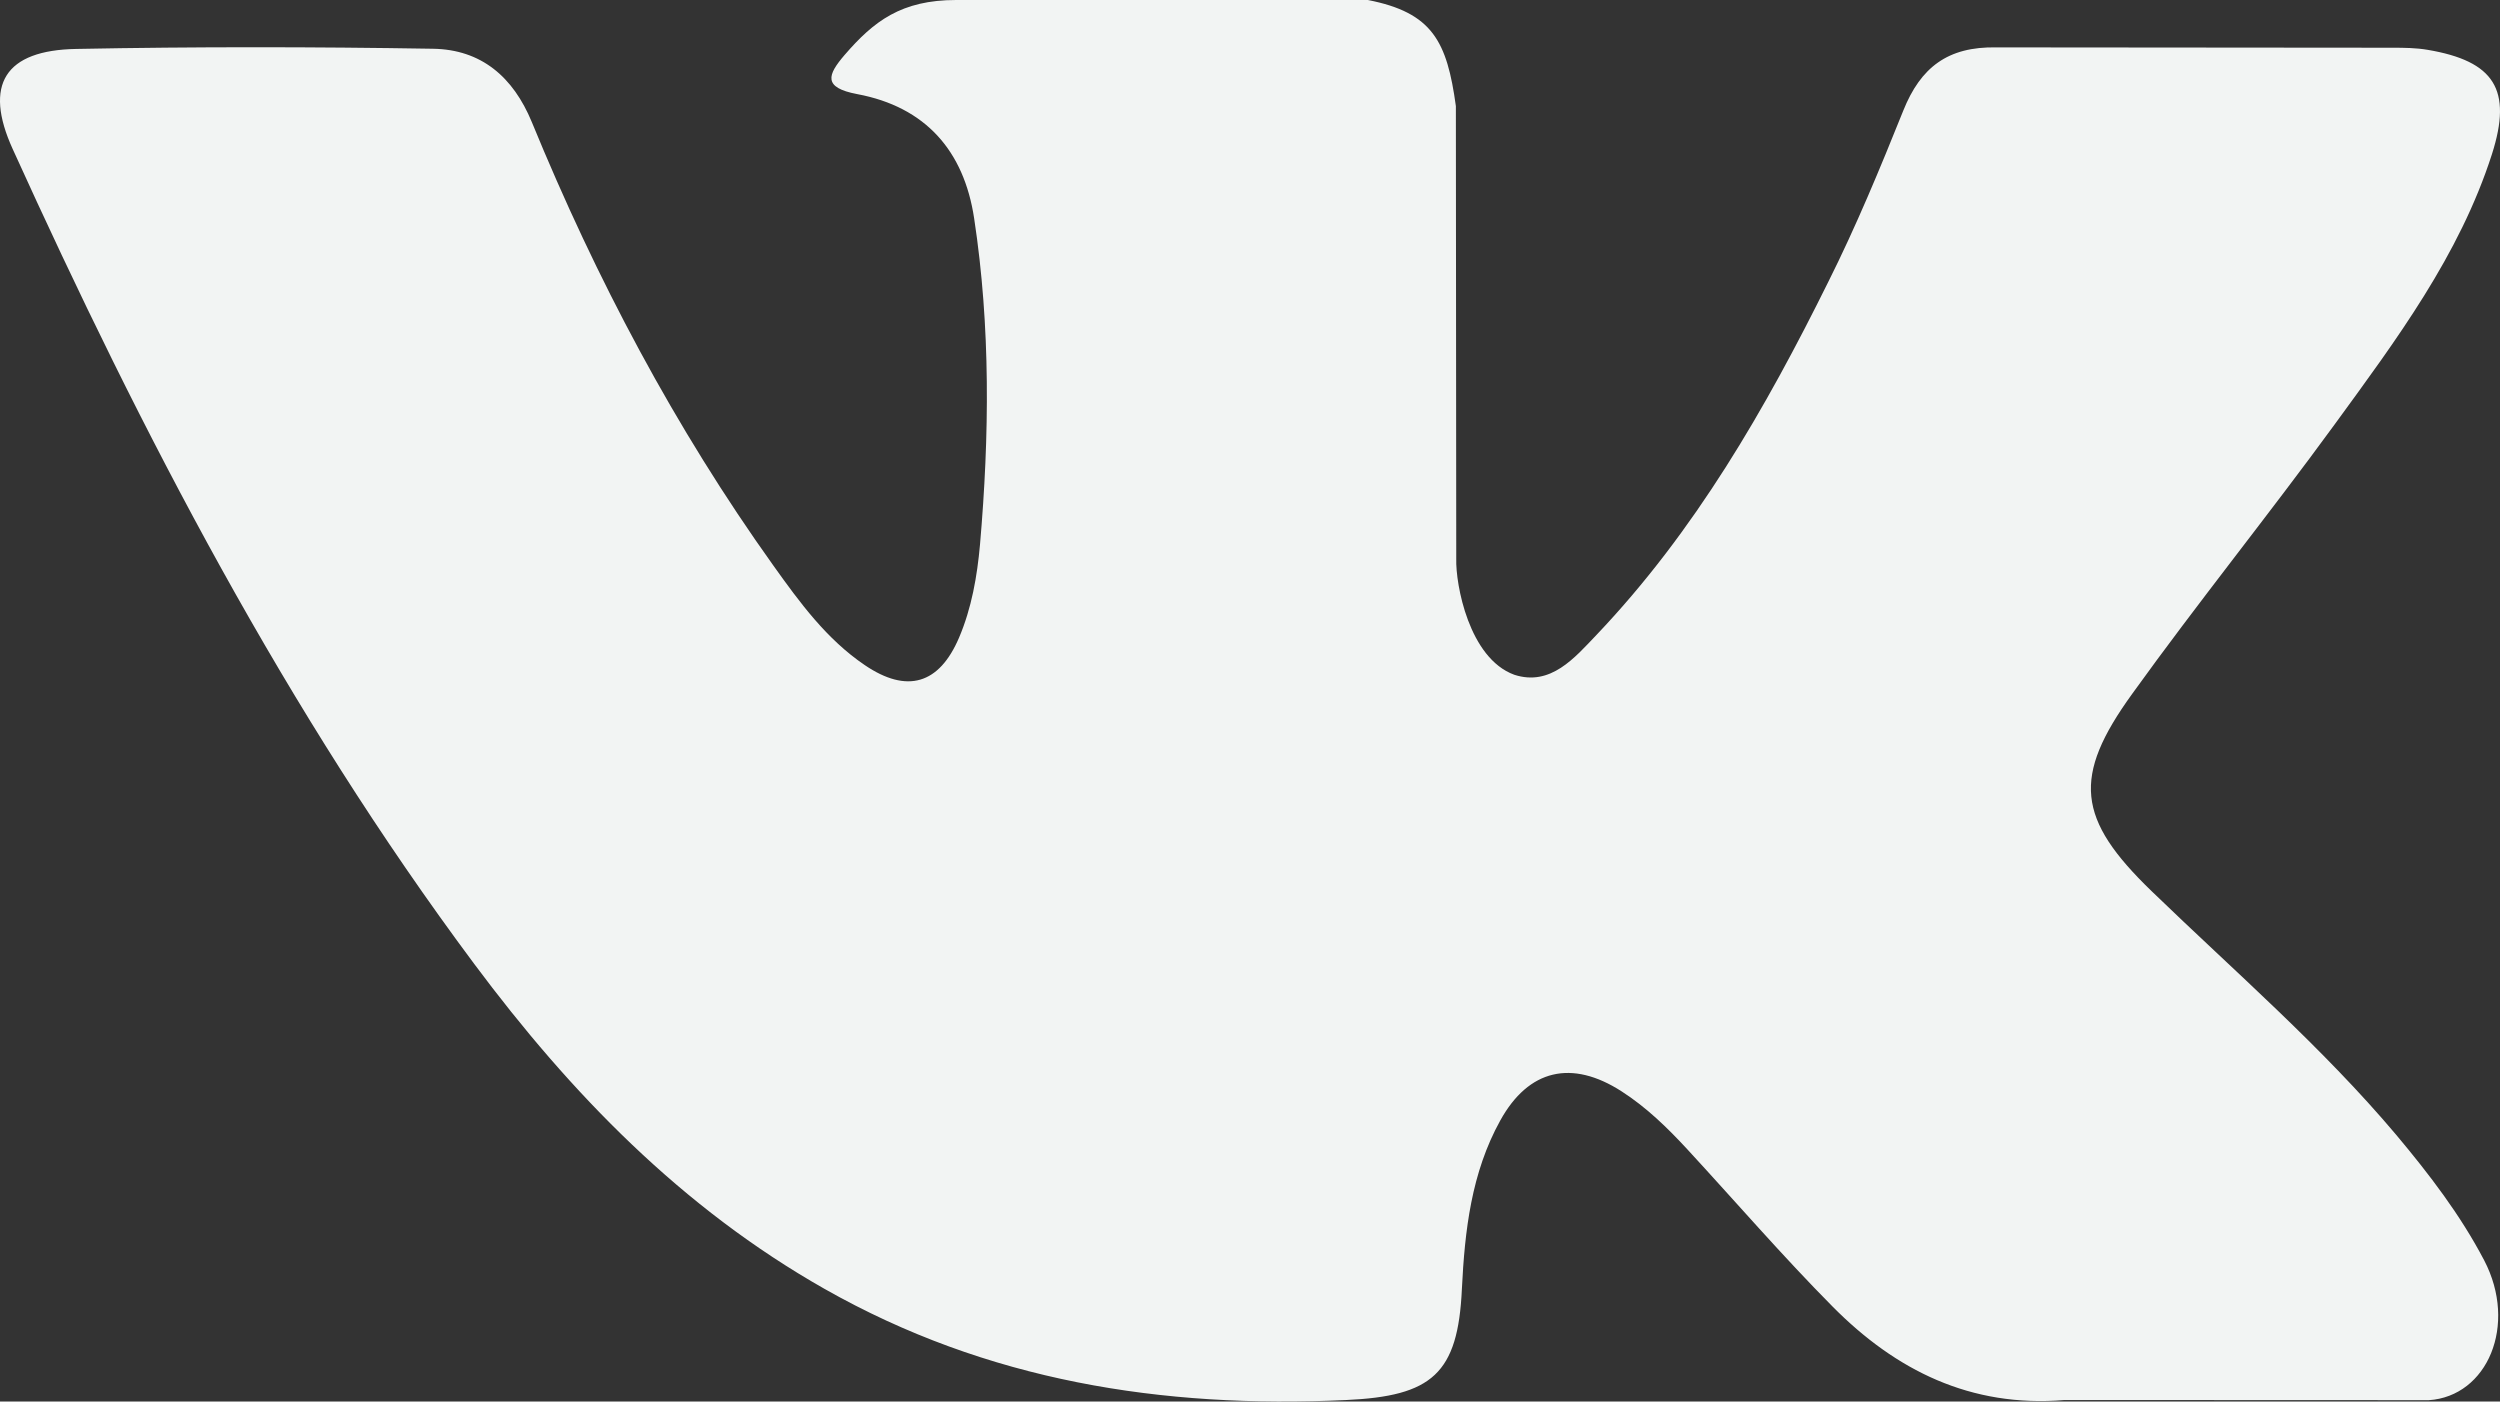 <svg width="66" height="37" viewBox="0 0 66 37" fill="none" xmlns="http://www.w3.org/2000/svg">
<rect x="0" y="0" width="66" height="37" fill="#333333" stroke="none"/>
<path d="M56.802 23.526C58.992 25.644 61.302 27.636 63.266 29.967C64.133 31.003 64.954 32.072 65.583 33.274C66.473 34.983 65.667 36.863 64.12 36.965L54.505 36.961C52.025 37.165 50.047 36.176 48.383 34.496C47.052 33.153 45.819 31.723 44.539 30.335C44.014 29.767 43.465 29.233 42.809 28.811C41.496 27.967 40.357 28.225 39.607 29.581C38.843 30.961 38.67 32.488 38.594 34.025C38.492 36.268 37.807 36.858 35.533 36.961C30.672 37.188 26.06 36.459 21.774 34.03C17.997 31.889 15.067 28.866 12.517 25.444C7.552 18.78 3.75 11.458 0.333 3.93C-0.436 2.234 0.127 1.324 2.016 1.292C5.152 1.231 8.289 1.235 11.429 1.287C12.704 1.306 13.548 2.03 14.04 3.223C15.737 7.357 17.814 11.29 20.42 14.935C21.114 15.906 21.822 16.876 22.83 17.559C23.945 18.316 24.794 18.065 25.319 16.834C25.651 16.054 25.797 15.214 25.872 14.378C26.121 11.504 26.153 8.633 25.718 5.769C25.45 3.981 24.433 2.823 22.633 2.485C21.713 2.312 21.85 1.974 22.295 1.454C23.068 0.558 23.795 0 25.244 0H36.111C37.821 0.334 38.201 1.096 38.435 2.801L38.445 14.758C38.426 15.418 38.778 17.377 39.978 17.814C40.938 18.125 41.572 17.364 42.148 16.761C44.75 14.025 46.607 10.792 48.265 7.445C49.002 5.973 49.635 4.444 50.248 2.917C50.703 1.784 51.416 1.226 52.705 1.251L63.163 1.26C63.473 1.26 63.787 1.264 64.087 1.315C65.85 1.613 66.332 2.364 65.788 4.068C64.93 6.743 63.262 8.972 61.63 11.211C59.886 13.602 58.021 15.911 56.291 18.316C54.702 20.512 54.828 21.619 56.802 23.526Z" fill="#F2F4F3"/>
</svg>

